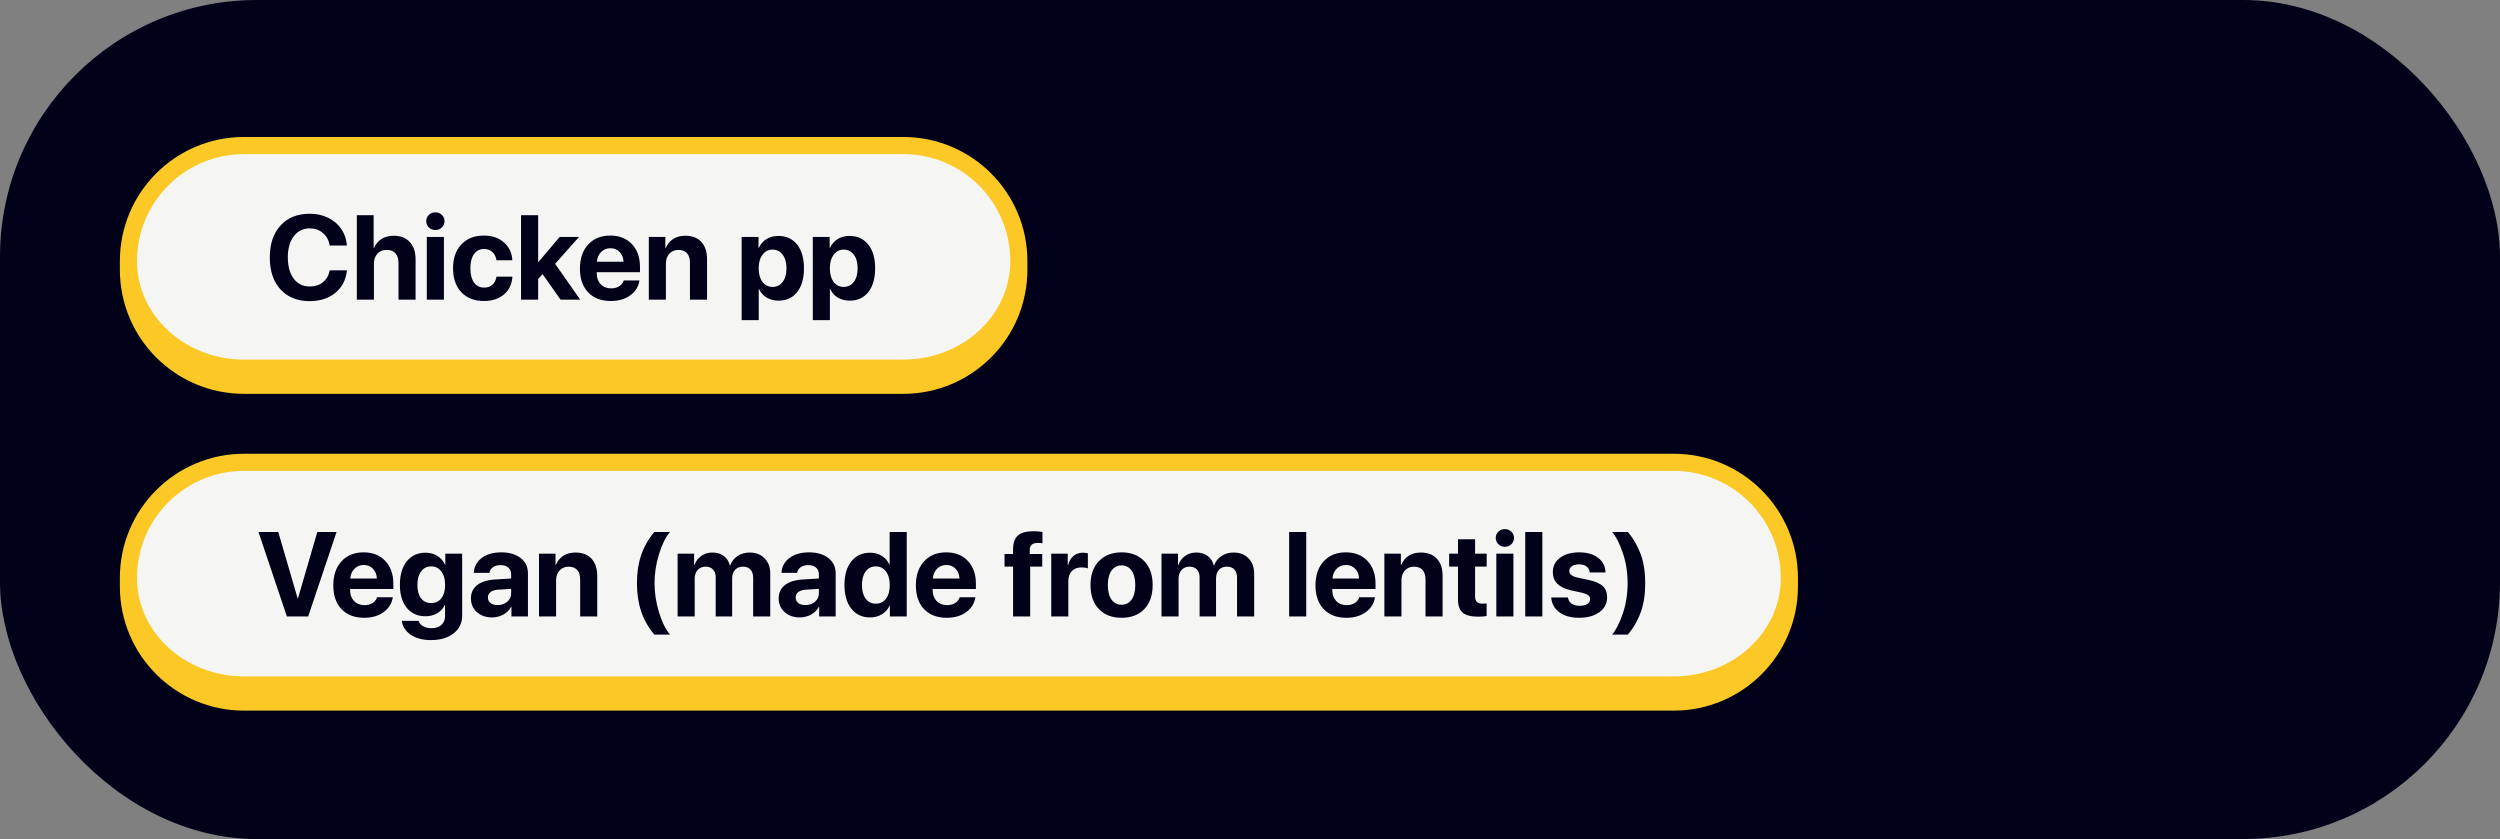 <?xml version="1.0" encoding="UTF-8"?> <svg xmlns="http://www.w3.org/2000/svg" width="292" height="98" viewBox="0 0 292 98" fill="none"><rect x="0" y="0" width="292" height="98" fill="#808080" stroke="none"/><rect width="292" height="98" rx="30" fill="#01021A"></rect><path d="M15 30.5C15 23.044 21.044 17 28.5 17H105.5C112.956 17 119 23.044 119 30.5V30.5C119 37.956 112.956 44 105.5 44H28.5C21.044 44 15 37.956 15 30.5V30.5Z" fill="#F5F5F3"></path><path d="M14 30.5C14 22.492 20.492 16 28.5 16H105.5C113.508 16 120 22.492 120 30.5H118C118 23.596 112.404 18 105.5 18H28.5C21.596 18 16 23.596 16 30.5H14ZM120 31.5C120 39.508 113.508 46 105.5 46H28.5C20.492 46 14 39.508 14 31.5L16 30.5C16 36.851 21.596 42 28.5 42H105.5C112.404 42 118 36.851 118 30.5L120 31.5ZM28.5 46C20.492 46 14 39.508 14 31.5V30.5C14 22.492 20.492 16 28.5 16V18C21.596 18 16 23.596 16 30.5C16 36.851 21.596 42 28.5 42V46ZM105.5 16C113.508 16 120 22.492 120 30.5V31.5C120 39.508 113.508 46 105.5 46V42C112.404 42 118 36.851 118 30.5C118 23.596 112.404 18 105.5 18V16Z" fill="#FCC826"></path><path d="M36.182 35.171C34.742 35.171 33.602 34.717 32.764 33.81C31.93 32.899 31.513 31.65 31.513 30.064C31.513 28.483 31.932 27.239 32.77 26.332C33.609 25.421 34.746 24.965 36.182 24.965C36.965 24.965 37.676 25.12 38.315 25.43C38.957 25.74 39.472 26.177 39.859 26.742C40.247 27.307 40.465 27.952 40.516 28.677H38.506C38.41 28.071 38.148 27.585 37.72 27.221C37.296 26.856 36.783 26.674 36.182 26.674C35.402 26.674 34.78 26.979 34.315 27.59C33.851 28.201 33.618 29.023 33.618 30.058C33.618 31.11 33.848 31.942 34.309 32.553C34.769 33.159 35.395 33.462 36.188 33.462C36.799 33.462 37.312 33.293 37.727 32.956C38.141 32.619 38.403 32.158 38.513 31.575H40.523C40.408 32.673 39.96 33.548 39.176 34.2C38.392 34.847 37.394 35.171 36.182 35.171ZM41.678 35V25.136H43.64V28.977H43.681C43.877 28.513 44.171 28.157 44.562 27.911C44.959 27.66 45.433 27.535 45.984 27.535C46.791 27.535 47.418 27.781 47.864 28.273C48.315 28.761 48.541 29.431 48.541 30.283V35H46.545V30.707C46.545 30.229 46.426 29.857 46.19 29.593C45.957 29.324 45.617 29.189 45.171 29.189C44.706 29.189 44.339 29.34 44.07 29.641C43.806 29.937 43.674 30.329 43.674 30.816V35H41.678ZM49.853 35V27.672H51.85V35H49.853ZM51.61 26.564C51.405 26.765 51.152 26.865 50.852 26.865C50.551 26.865 50.298 26.765 50.093 26.564C49.888 26.364 49.785 26.12 49.785 25.833C49.785 25.541 49.888 25.297 50.093 25.102C50.298 24.901 50.551 24.801 50.852 24.801C51.152 24.801 51.405 24.901 51.61 25.102C51.815 25.297 51.918 25.541 51.918 25.833C51.918 26.12 51.815 26.364 51.61 26.564ZM59.841 30.399H57.988C57.929 30.003 57.772 29.684 57.517 29.442C57.266 29.201 56.94 29.08 56.539 29.08C56.042 29.08 55.65 29.281 55.363 29.682C55.081 30.078 54.94 30.627 54.94 31.329C54.94 32.045 55.081 32.601 55.363 32.997C55.65 33.394 56.045 33.592 56.546 33.592C56.942 33.592 57.266 33.48 57.517 33.257C57.767 33.029 57.925 32.715 57.988 32.313H59.848C59.797 33.179 59.472 33.87 58.87 34.385C58.269 34.9 57.487 35.157 56.525 35.157C55.413 35.157 54.534 34.818 53.887 34.139C53.24 33.455 52.916 32.519 52.916 31.329C52.916 30.158 53.24 29.23 53.887 28.547C54.538 27.859 55.413 27.515 56.512 27.515C57.487 27.515 58.273 27.784 58.87 28.321C59.472 28.859 59.795 29.552 59.841 30.399ZM62.883 30.611L65.371 27.672H67.634L64.838 30.816L67.77 35H65.474L63.375 32.02L62.855 32.58V35H60.859V25.136H62.855V30.611H62.883ZM71.291 28.991C70.858 28.991 70.496 29.139 70.204 29.436C69.917 29.732 69.755 30.11 69.719 30.57H72.829C72.806 30.101 72.654 29.72 72.371 29.429C72.093 29.137 71.733 28.991 71.291 28.991ZM72.856 32.758H74.689C74.579 33.478 74.219 34.059 73.608 34.501C73.002 34.938 72.248 35.157 71.346 35.157C70.22 35.157 69.336 34.82 68.693 34.145C68.055 33.471 67.736 32.546 67.736 31.37C67.736 30.199 68.055 29.265 68.693 28.567C69.331 27.866 70.19 27.515 71.27 27.515C72.332 27.515 73.178 27.847 73.807 28.513C74.436 29.178 74.75 30.069 74.75 31.186V31.794H69.698V31.917C69.698 32.441 69.851 32.867 70.156 33.195C70.466 33.519 70.874 33.681 71.38 33.681C71.745 33.681 72.059 33.599 72.323 33.435C72.588 33.266 72.765 33.04 72.856 32.758ZM75.782 35V27.672H77.71V28.977H77.751C77.951 28.513 78.243 28.157 78.626 27.911C79.013 27.66 79.485 27.535 80.041 27.535C80.852 27.535 81.479 27.777 81.921 28.26C82.363 28.743 82.584 29.415 82.584 30.276V35H80.588V30.693C80.588 30.21 80.474 29.839 80.246 29.579C80.018 29.319 79.683 29.189 79.241 29.189C78.799 29.189 78.444 29.338 78.175 29.634C77.91 29.93 77.778 30.317 77.778 30.796V35H75.782ZM90.903 27.556C91.833 27.556 92.564 27.891 93.098 28.561C93.635 29.23 93.904 30.156 93.904 31.336C93.904 32.512 93.64 33.437 93.111 34.111C92.583 34.781 91.858 35.116 90.938 35.116C90.413 35.116 89.951 34.998 89.55 34.761C89.153 34.519 88.857 34.189 88.661 33.77H88.62V37.393H86.624V27.672H88.593V28.95H88.634C88.834 28.513 89.13 28.171 89.522 27.925C89.919 27.679 90.379 27.556 90.903 27.556ZM90.233 33.51C90.73 33.51 91.124 33.314 91.416 32.922C91.712 32.53 91.86 32.001 91.86 31.336C91.86 30.671 91.712 30.142 91.416 29.75C91.124 29.354 90.73 29.155 90.233 29.155C89.746 29.155 89.354 29.356 89.058 29.757C88.761 30.153 88.613 30.68 88.613 31.336C88.613 31.997 88.759 32.525 89.051 32.922C89.347 33.314 89.741 33.51 90.233 33.51ZM99.216 27.556C100.146 27.556 100.877 27.891 101.41 28.561C101.948 29.23 102.217 30.156 102.217 31.336C102.217 32.512 101.952 33.437 101.424 34.111C100.895 34.781 100.171 35.116 99.25 35.116C98.726 35.116 98.263 34.998 97.862 34.761C97.466 34.519 97.17 34.189 96.974 33.77H96.933V37.393H94.936V27.672H96.905V28.95H96.946C97.147 28.513 97.443 28.171 97.835 27.925C98.231 27.679 98.692 27.556 99.216 27.556ZM98.546 33.51C99.043 33.51 99.437 33.314 99.728 32.922C100.025 32.53 100.173 32.001 100.173 31.336C100.173 30.671 100.025 30.142 99.728 29.75C99.437 29.354 99.043 29.155 98.546 29.155C98.058 29.155 97.666 29.356 97.37 29.757C97.074 30.153 96.926 30.68 96.926 31.336C96.926 31.997 97.072 32.525 97.363 32.922C97.659 33.314 98.054 33.51 98.546 33.51Z" fill="#01021A"></path><path d="M15 67.5C15 60.044 21.044 54 28.5 54H195.5C202.956 54 209 60.044 209 67.5V67.5C209 74.956 202.956 81 195.5 81H28.5C21.044 81 15 74.956 15 67.5V67.5Z" fill="#F5F5F3"></path><path d="M14 67.5C14 59.492 20.492 53 28.5 53H195.5C203.508 53 210 59.492 210 67.5H208C208 60.596 202.404 55 195.5 55H28.5C21.596 55 16 60.596 16 67.5H14ZM210 68.5C210 76.508 203.508 83 195.5 83H28.5C20.492 83 14 76.508 14 68.5L16 67.5C16 73.851 21.596 79 28.5 79H195.5C202.404 79 208 73.851 208 67.5L210 68.5ZM28.5 83C20.492 83 14 76.508 14 68.5V67.5C14 59.492 20.492 53 28.5 53V55C21.596 55 16 60.596 16 67.5C16 73.851 21.596 79 28.5 79V83ZM195.5 53C203.508 53 210 59.492 210 67.5V68.5C210 76.508 203.508 83 195.5 83V79C202.404 79 208 73.851 208 67.5C208 60.596 202.404 55 195.5 55V53Z" fill="#FCC826"></path><path d="M35.995 72H33.507L30.191 62.136H32.502L34.758 69.874H34.806L37.062 62.136H39.31L35.995 72ZM42.482 65.991C42.05 65.991 41.687 66.139 41.395 66.436C41.108 66.732 40.947 67.11 40.91 67.57H44.02C43.998 67.101 43.845 66.72 43.562 66.429C43.285 66.137 42.925 65.991 42.482 65.991ZM44.048 69.758H45.88C45.77 70.478 45.41 71.059 44.8 71.501C44.194 71.939 43.44 72.157 42.537 72.157C41.411 72.157 40.527 71.82 39.885 71.145C39.247 70.471 38.928 69.546 38.928 68.37C38.928 67.199 39.247 66.265 39.885 65.567C40.523 64.866 41.382 64.515 42.462 64.515C43.524 64.515 44.369 64.847 44.998 65.513C45.627 66.178 45.941 67.069 45.941 68.186V68.794H40.89V68.917C40.89 69.441 41.042 69.867 41.348 70.195C41.658 70.519 42.065 70.681 42.571 70.681C42.936 70.681 43.25 70.599 43.515 70.435C43.779 70.266 43.957 70.04 44.048 69.758ZM50.357 70.441C50.859 70.441 51.255 70.255 51.547 69.881C51.843 69.503 51.991 68.983 51.991 68.322C51.991 67.662 51.843 67.135 51.547 66.743C51.251 66.351 50.854 66.155 50.357 66.155C49.865 66.155 49.473 66.351 49.182 66.743C48.895 67.13 48.751 67.657 48.751 68.322C48.751 68.988 48.895 69.507 49.182 69.881C49.469 70.255 49.861 70.441 50.357 70.441ZM50.323 74.762C49.371 74.762 48.587 74.552 47.972 74.133C47.361 73.718 47.015 73.18 46.933 72.519H48.888C48.965 72.775 49.138 72.98 49.407 73.135C49.681 73.294 50.004 73.374 50.378 73.374C50.884 73.374 51.278 73.244 51.56 72.984C51.843 72.729 51.984 72.385 51.984 71.952V70.667H51.943C51.77 71.064 51.481 71.382 51.075 71.624C50.67 71.861 50.205 71.98 49.681 71.98C48.778 71.98 48.056 71.651 47.514 70.995C46.976 70.339 46.707 69.443 46.707 68.309C46.707 67.147 46.976 66.231 47.514 65.561C48.051 64.891 48.785 64.556 49.715 64.556C50.234 64.556 50.692 64.681 51.089 64.932C51.485 65.182 51.782 65.522 51.977 65.95H52.012V64.672H53.98V71.897C53.98 72.768 53.645 73.463 52.976 73.982C52.31 74.502 51.426 74.762 50.323 74.762ZM58.116 70.674C58.558 70.674 58.932 70.546 59.237 70.291C59.547 70.031 59.702 69.705 59.702 69.314V68.78L58.157 68.876C57.783 68.903 57.494 68.997 57.289 69.156C57.089 69.316 56.988 69.525 56.988 69.785C56.988 70.059 57.091 70.275 57.296 70.435C57.501 70.594 57.774 70.674 58.116 70.674ZM57.46 72.116C56.754 72.116 56.168 71.909 55.703 71.494C55.238 71.079 55.006 70.546 55.006 69.894C55.006 69.229 55.252 68.707 55.744 68.329C56.236 67.951 56.94 67.734 57.856 67.68L59.702 67.57V67.085C59.702 66.748 59.59 66.483 59.367 66.292C59.148 66.101 58.85 66.005 58.472 66.005C58.107 66.005 57.809 66.087 57.576 66.251C57.348 66.415 57.209 66.636 57.159 66.914H55.334C55.37 66.194 55.678 65.615 56.257 65.178C56.836 64.736 57.603 64.515 58.56 64.515C59.499 64.515 60.251 64.738 60.816 65.185C61.382 65.631 61.664 66.224 61.664 66.962V72H59.736V70.879H59.695C59.495 71.262 59.19 71.565 58.779 71.788C58.369 72.007 57.929 72.116 57.46 72.116ZM62.956 72V64.672H64.884V65.978H64.925C65.125 65.513 65.417 65.157 65.8 64.911C66.187 64.66 66.659 64.535 67.215 64.535C68.026 64.535 68.653 64.777 69.095 65.26C69.537 65.743 69.758 66.415 69.758 67.276V72H67.762V67.693C67.762 67.21 67.648 66.839 67.42 66.579C67.192 66.319 66.857 66.189 66.415 66.189C65.973 66.189 65.618 66.338 65.349 66.634C65.084 66.93 64.952 67.317 64.952 67.796V72H62.956ZM74.393 68.124C74.393 66.916 74.557 65.823 74.885 64.843C75.217 63.863 75.73 62.961 76.423 62.136H78.255C77.745 62.733 77.316 63.599 76.97 64.733C76.623 65.864 76.45 66.992 76.45 68.117C76.45 69.243 76.623 70.375 76.97 71.515C77.316 72.649 77.745 73.518 78.255 74.119H76.423C75.726 73.285 75.213 72.378 74.885 71.398C74.557 70.419 74.393 69.327 74.393 68.124ZM79.144 72V64.672H81.071V65.998H81.112C81.267 65.551 81.532 65.196 81.905 64.932C82.279 64.667 82.712 64.535 83.204 64.535C83.733 64.535 84.175 64.667 84.53 64.932C84.886 65.191 85.125 65.561 85.248 66.039H85.289C85.453 65.579 85.738 65.214 86.144 64.945C86.554 64.672 87.028 64.535 87.565 64.535C88.285 64.535 88.864 64.761 89.302 65.212C89.744 65.663 89.965 66.258 89.965 66.996V72H87.969V67.495C87.969 67.071 87.866 66.748 87.661 66.524C87.456 66.296 87.16 66.183 86.772 66.183C86.394 66.183 86.089 66.308 85.856 66.559C85.629 66.809 85.515 67.14 85.515 67.55V72H83.594V67.434C83.594 67.042 83.489 66.736 83.279 66.518C83.07 66.294 82.78 66.183 82.411 66.183C82.033 66.183 81.725 66.312 81.488 66.572C81.256 66.832 81.14 67.167 81.14 67.577V72H79.144ZM94.06 70.674C94.502 70.674 94.875 70.546 95.181 70.291C95.491 70.031 95.645 69.705 95.645 69.314V68.78L94.101 68.876C93.727 68.903 93.438 68.997 93.232 69.156C93.032 69.316 92.932 69.525 92.932 69.785C92.932 70.059 93.034 70.275 93.239 70.435C93.444 70.594 93.718 70.674 94.06 70.674ZM93.403 72.116C92.697 72.116 92.111 71.909 91.647 71.494C91.182 71.079 90.949 70.546 90.949 69.894C90.949 69.229 91.195 68.707 91.688 68.329C92.18 67.951 92.884 67.734 93.8 67.68L95.645 67.57V67.085C95.645 66.748 95.534 66.483 95.311 66.292C95.092 66.101 94.793 66.005 94.415 66.005C94.05 66.005 93.752 66.087 93.519 66.251C93.292 66.415 93.153 66.636 93.103 66.914H91.277C91.314 66.194 91.621 65.615 92.2 65.178C92.779 64.736 93.547 64.515 94.504 64.515C95.443 64.515 96.195 64.738 96.76 65.185C97.325 65.631 97.607 66.224 97.607 66.962V72H95.68V70.879H95.639C95.438 71.262 95.133 71.565 94.723 71.788C94.312 72.007 93.873 72.116 93.403 72.116ZM101.62 72.116C100.704 72.116 99.977 71.777 99.439 71.098C98.902 70.419 98.633 69.493 98.633 68.322C98.633 67.16 98.902 66.242 99.439 65.567C99.982 64.893 100.713 64.556 101.634 64.556C102.153 64.556 102.609 64.681 103.001 64.932C103.397 65.182 103.687 65.515 103.869 65.93H103.91V62.136H105.906V72H103.938V70.742H103.903C103.721 71.157 103.427 71.49 103.021 71.74C102.616 71.991 102.149 72.116 101.62 72.116ZM102.297 66.155C101.796 66.155 101.399 66.351 101.107 66.743C100.82 67.135 100.677 67.666 100.677 68.336C100.677 69.01 100.82 69.541 101.107 69.929C101.399 70.316 101.796 70.51 102.297 70.51C102.794 70.51 103.188 70.316 103.479 69.929C103.776 69.537 103.924 69.006 103.924 68.336C103.924 67.671 103.776 67.142 103.479 66.75C103.188 66.353 102.794 66.155 102.297 66.155ZM110.527 65.991C110.094 65.991 109.732 66.139 109.44 66.436C109.153 66.732 108.992 67.11 108.955 67.57H112.065C112.043 67.101 111.89 66.72 111.607 66.429C111.329 66.137 110.969 65.991 110.527 65.991ZM112.093 69.758H113.925C113.815 70.478 113.455 71.059 112.845 71.501C112.239 71.939 111.484 72.157 110.582 72.157C109.456 72.157 108.572 71.82 107.93 71.145C107.292 70.471 106.973 69.546 106.973 68.37C106.973 67.199 107.292 66.265 107.93 65.567C108.568 64.866 109.427 64.515 110.507 64.515C111.569 64.515 112.414 64.847 113.043 65.513C113.672 66.178 113.986 67.069 113.986 68.186V68.794H108.935V68.917C108.935 69.441 109.087 69.867 109.393 70.195C109.702 70.519 110.11 70.681 110.616 70.681C110.981 70.681 111.295 70.599 111.56 70.435C111.824 70.266 112.002 70.04 112.093 69.758ZM118.327 72V66.176H117.329V64.706H118.327V64.152C118.327 63.423 118.514 62.89 118.888 62.553C119.266 62.215 119.883 62.047 120.74 62.047C121.132 62.047 121.472 62.077 121.759 62.136V63.455C121.613 63.428 121.433 63.414 121.219 63.414C120.59 63.414 120.275 63.683 120.275 64.221V64.706H121.731V66.176H120.323V72H118.327ZM122.784 72V64.672H124.712V65.991H124.753C124.881 65.526 125.095 65.171 125.396 64.925C125.696 64.679 126.063 64.556 126.496 64.556C126.706 64.556 126.895 64.581 127.063 64.631V66.388C126.877 66.31 126.635 66.272 126.339 66.272C125.847 66.272 125.464 66.415 125.19 66.702C124.917 66.989 124.78 67.39 124.78 67.905V72H122.784ZM133.653 71.145C133.002 71.82 132.118 72.157 131.001 72.157C129.884 72.157 129 71.818 128.349 71.139C127.697 70.46 127.371 69.523 127.371 68.329C127.371 67.149 127.699 66.219 128.355 65.54C129.016 64.856 129.898 64.515 131.001 64.515C132.108 64.515 132.99 64.856 133.646 65.54C134.303 66.219 134.631 67.149 134.631 68.329C134.631 69.528 134.305 70.466 133.653 71.145ZM131.001 70.633C131.493 70.633 131.883 70.432 132.17 70.031C132.457 69.63 132.601 69.065 132.601 68.336C132.601 67.616 132.457 67.053 132.17 66.647C131.883 66.242 131.493 66.039 131.001 66.039C130.509 66.039 130.117 66.242 129.825 66.647C129.538 67.053 129.395 67.616 129.395 68.336C129.395 69.065 129.538 69.63 129.825 70.031C130.112 70.432 130.504 70.633 131.001 70.633ZM135.663 72V64.672H137.591V65.998H137.632C137.787 65.551 138.051 65.196 138.425 64.932C138.799 64.667 139.231 64.535 139.724 64.535C140.252 64.535 140.694 64.667 141.05 64.932C141.405 65.191 141.645 65.561 141.768 66.039H141.809C141.973 65.579 142.257 65.214 142.663 64.945C143.073 64.672 143.547 64.535 144.085 64.535C144.805 64.535 145.384 64.761 145.821 65.212C146.263 65.663 146.484 66.258 146.484 66.996V72H144.488V67.495C144.488 67.071 144.386 66.748 144.181 66.524C143.976 66.296 143.679 66.183 143.292 66.183C142.914 66.183 142.608 66.308 142.376 66.559C142.148 66.809 142.034 67.14 142.034 67.55V72H140.113V67.434C140.113 67.042 140.008 66.736 139.799 66.518C139.589 66.294 139.3 66.183 138.931 66.183C138.552 66.183 138.245 66.312 138.008 66.572C137.775 66.832 137.659 67.167 137.659 67.577V72H135.663ZM150.572 72V62.136H152.568V72H150.572ZM157.203 65.991C156.77 65.991 156.408 66.139 156.116 66.436C155.829 66.732 155.667 67.11 155.631 67.57H158.741C158.718 67.101 158.566 66.72 158.283 66.429C158.005 66.137 157.645 65.991 157.203 65.991ZM158.769 69.758H160.601C160.491 70.478 160.131 71.059 159.521 71.501C158.914 71.939 158.16 72.157 157.258 72.157C156.132 72.157 155.248 71.82 154.605 71.145C153.967 70.471 153.648 69.546 153.648 68.37C153.648 67.199 153.967 66.265 154.605 65.567C155.243 64.866 156.103 64.515 157.183 64.515C158.244 64.515 159.09 64.847 159.719 65.513C160.348 66.178 160.662 67.069 160.662 68.186V68.794H155.61V68.917C155.61 69.441 155.763 69.867 156.068 70.195C156.378 70.519 156.786 70.681 157.292 70.681C157.657 70.681 157.971 70.599 158.235 70.435C158.5 70.266 158.677 70.04 158.769 69.758ZM161.694 72V64.672H163.622V65.978H163.663C163.864 65.513 164.155 65.157 164.538 64.911C164.925 64.66 165.397 64.535 165.953 64.535C166.764 64.535 167.391 64.777 167.833 65.26C168.275 65.743 168.496 66.415 168.496 67.276V72H166.5V67.693C166.5 67.21 166.386 66.839 166.158 66.579C165.93 66.319 165.595 66.189 165.153 66.189C164.711 66.189 164.356 66.338 164.087 66.634C163.823 66.93 163.69 67.317 163.69 67.796V72H161.694ZM170.294 62.983H172.29V64.672H173.644V66.176H172.29V69.683C172.29 70.234 172.577 70.51 173.151 70.51C173.338 70.51 173.5 70.498 173.637 70.476V71.945C173.404 72 173.088 72.027 172.687 72.027C171.825 72.027 171.21 71.872 170.841 71.562C170.476 71.253 170.294 70.74 170.294 70.024V66.176H169.262V64.672H170.294V62.983ZM174.771 72V64.672H176.768V72H174.771ZM176.528 63.565C176.323 63.765 176.07 63.865 175.77 63.865C175.469 63.865 175.216 63.765 175.011 63.565C174.806 63.364 174.703 63.12 174.703 62.833C174.703 62.541 174.806 62.297 175.011 62.102C175.216 61.901 175.469 61.801 175.77 61.801C176.07 61.801 176.323 61.901 176.528 62.102C176.733 62.297 176.836 62.541 176.836 62.833C176.836 63.12 176.733 63.364 176.528 63.565ZM178.148 72V62.136H180.145V72H178.148ZM181.368 66.825C181.368 66.128 181.648 65.57 182.209 65.15C182.77 64.727 183.519 64.515 184.458 64.515C185.374 64.515 186.11 64.729 186.666 65.157C187.222 65.586 187.507 66.155 187.521 66.866H185.682C185.659 66.57 185.536 66.338 185.312 66.169C185.094 66 184.8 65.916 184.431 65.916C184.084 65.916 183.806 65.989 183.597 66.135C183.392 66.276 183.289 66.465 183.289 66.702C183.289 67.058 183.608 67.311 184.246 67.461L185.647 67.762C186.381 67.926 186.908 68.165 187.227 68.48C187.55 68.789 187.712 69.218 187.712 69.765C187.712 70.485 187.411 71.064 186.81 71.501C186.208 71.939 185.422 72.157 184.451 72.157C183.485 72.157 182.713 71.943 182.134 71.515C181.555 71.086 181.238 70.51 181.184 69.785H183.132C183.182 70.095 183.323 70.334 183.556 70.503C183.793 70.671 184.109 70.756 184.506 70.756C184.884 70.756 185.18 70.688 185.395 70.551C185.613 70.409 185.723 70.218 185.723 69.977C185.723 69.79 185.654 69.642 185.518 69.532C185.381 69.418 185.148 69.323 184.82 69.245L183.467 68.944C182.068 68.625 181.368 67.919 181.368 66.825ZM192.162 68.124C192.162 69.427 191.987 70.56 191.636 71.522C191.285 72.483 190.786 73.349 190.139 74.119H188.3C188.765 73.568 189.182 72.743 189.551 71.644C189.92 70.546 190.104 69.37 190.104 68.117C190.104 66.868 189.92 65.697 189.551 64.603C189.186 63.505 188.769 62.683 188.3 62.136H190.139C190.781 62.897 191.278 63.758 191.629 64.72C191.984 65.677 192.162 66.811 192.162 68.124Z" fill="#01021A"></path></svg> 